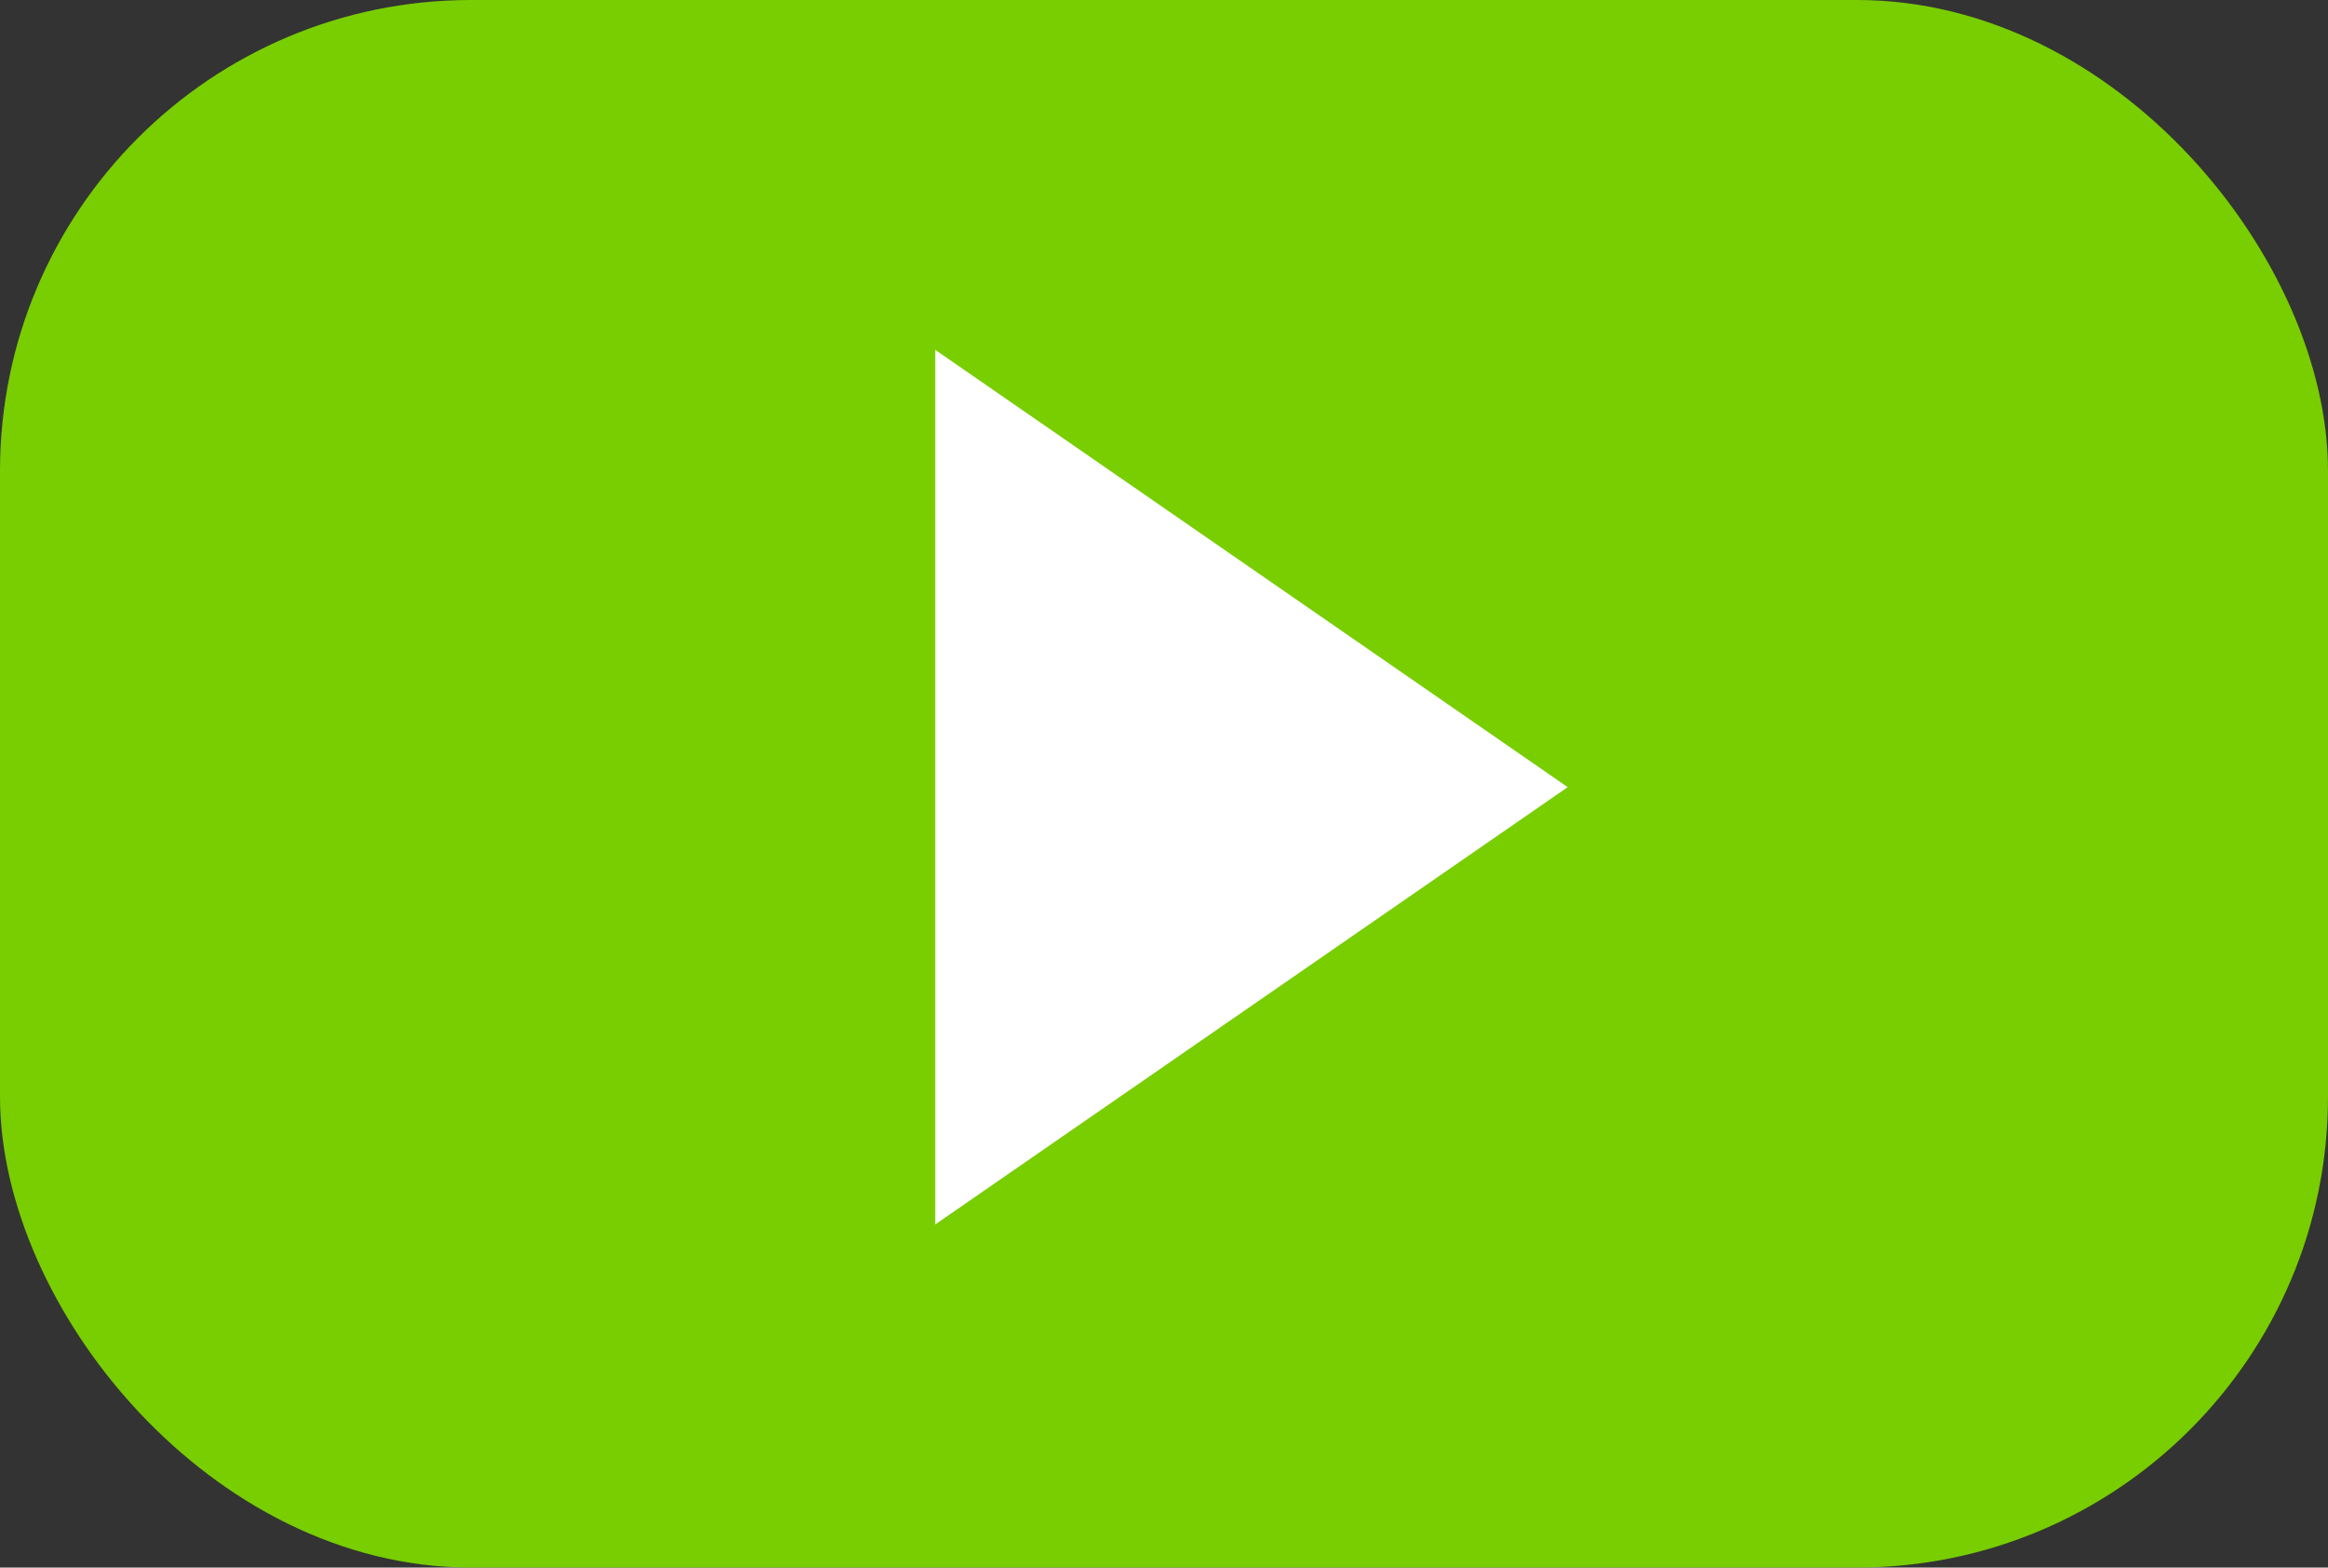 <svg xmlns="http://www.w3.org/2000/svg" width="346" height="233" viewBox="0 0 346 233">
  <rect x="0" y="0" width="346" height="233" fill="#333333" stroke="none"/>
  <g id="Gruppe_2" data-name="Gruppe 2" transform="translate(-3825 -1454)">
    <rect id="Rechteck_4" data-name="Rechteck 4" width="346" height="233" rx="70" transform="translate(3825 1454)" fill="#78ce00"/>
    <path id="Polygon_1" data-name="Polygon 1" d="M65,0l65,94H0Z" transform="translate(4058 1506) rotate(90)" fill="#fff"/>
  </g>
</svg>
